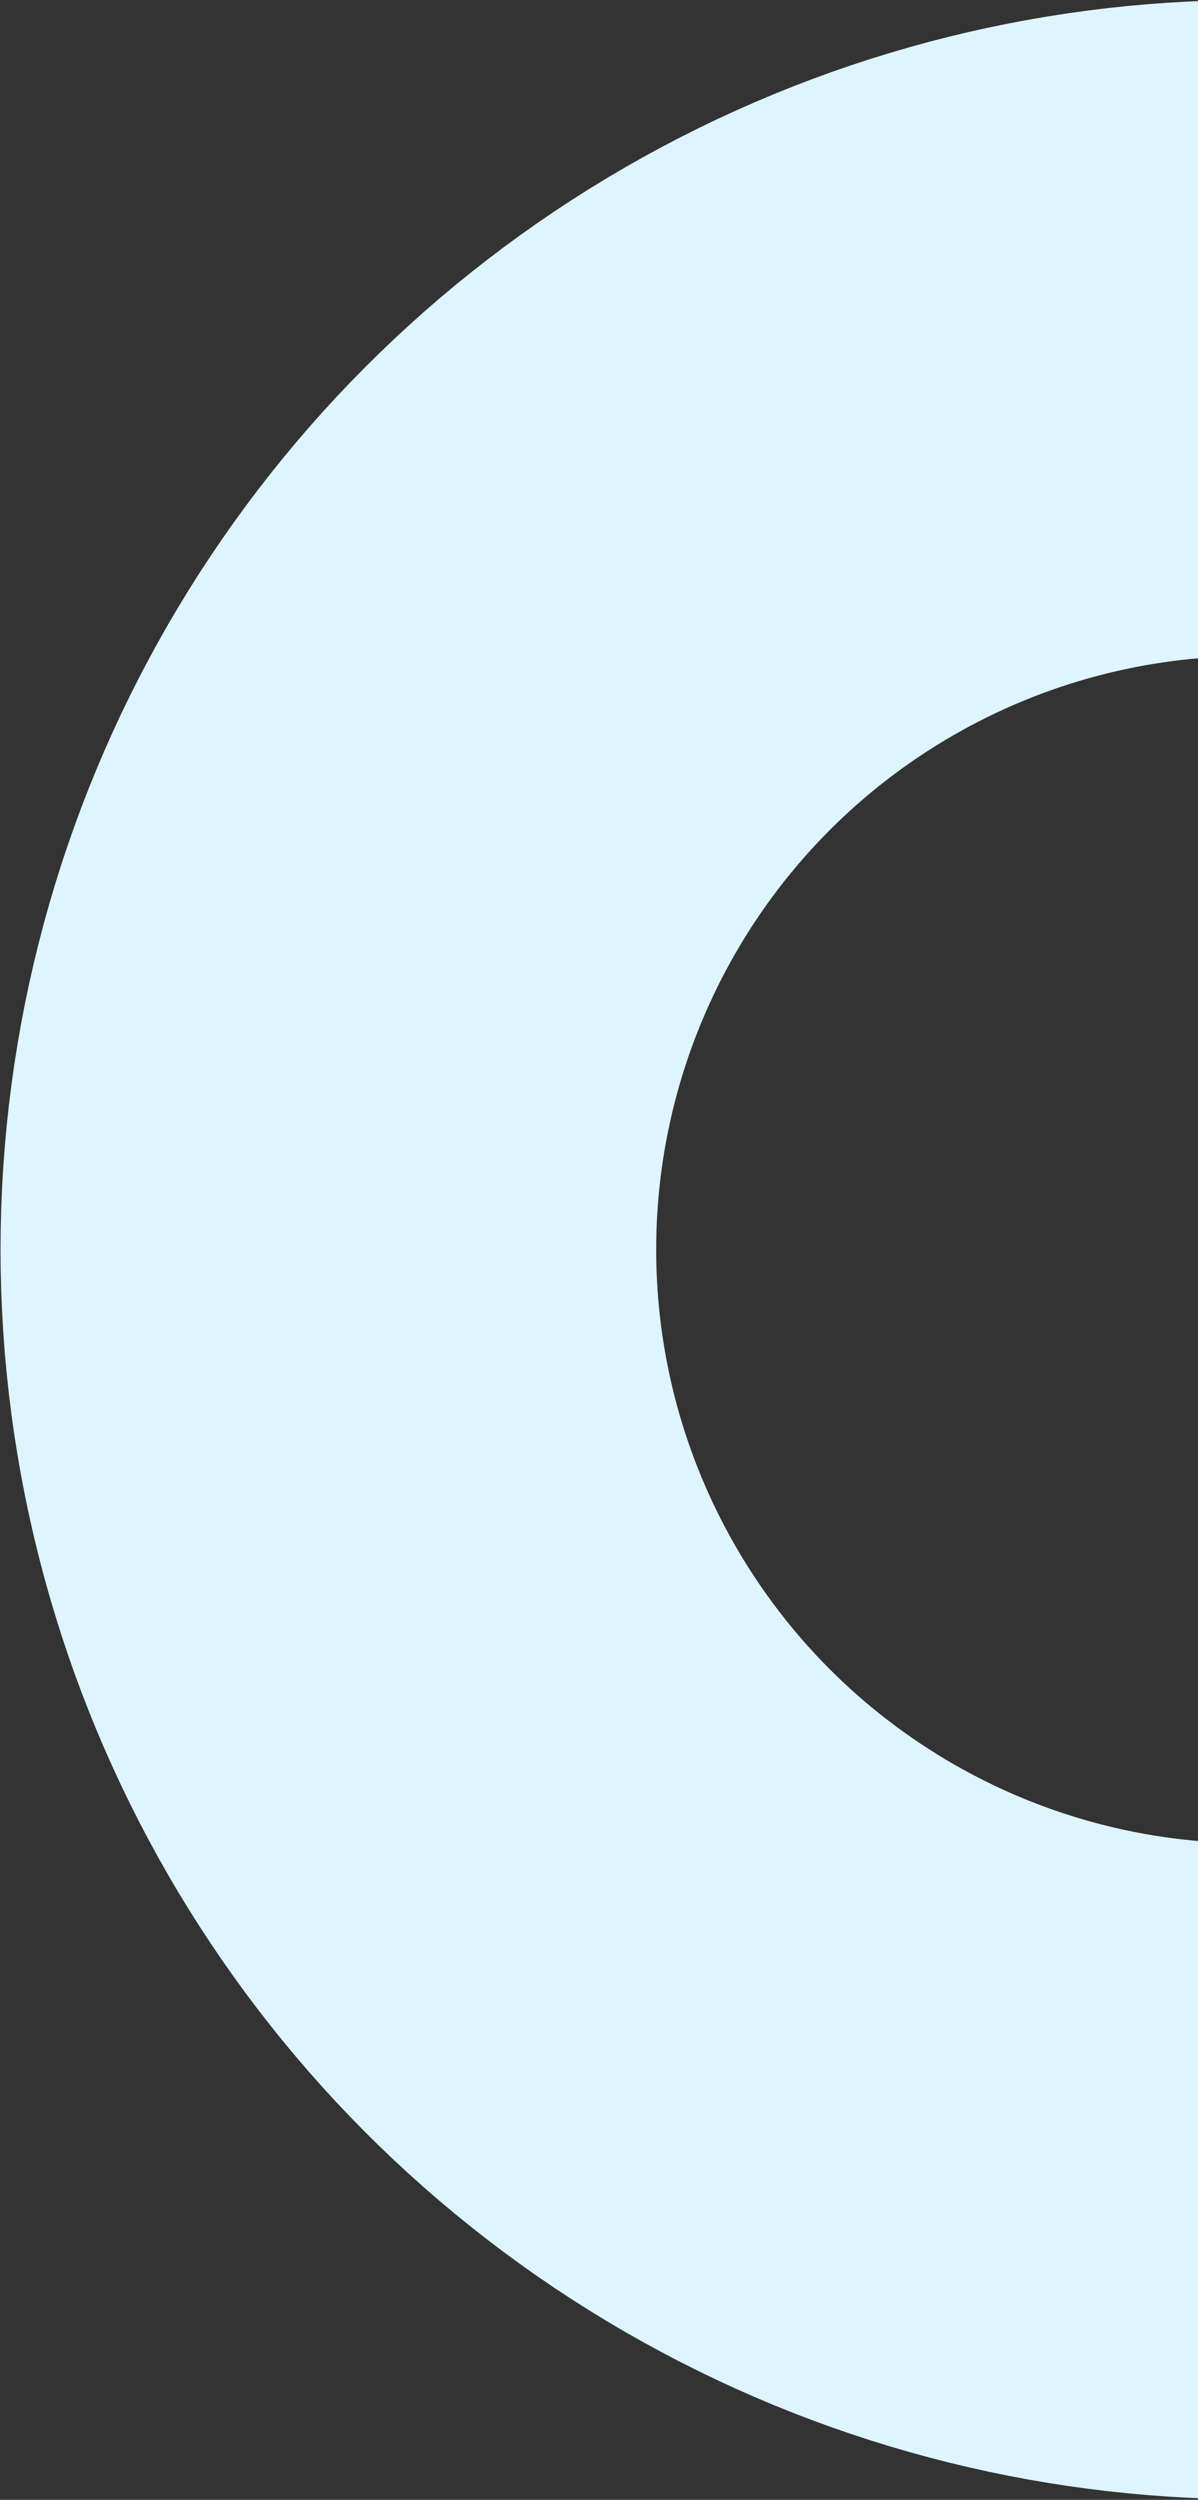 <svg width="550" height="1147" viewBox="0 0 550 1147" fill="none" xmlns="http://www.w3.org/2000/svg">
<rect x="0" y="0" width="550" height="1147" fill="#333333" stroke="none"/>
<circle cx="573.61" cy="573.379" r="422.857" stroke="#DEF4FF" stroke-width="301"/>
</svg>
